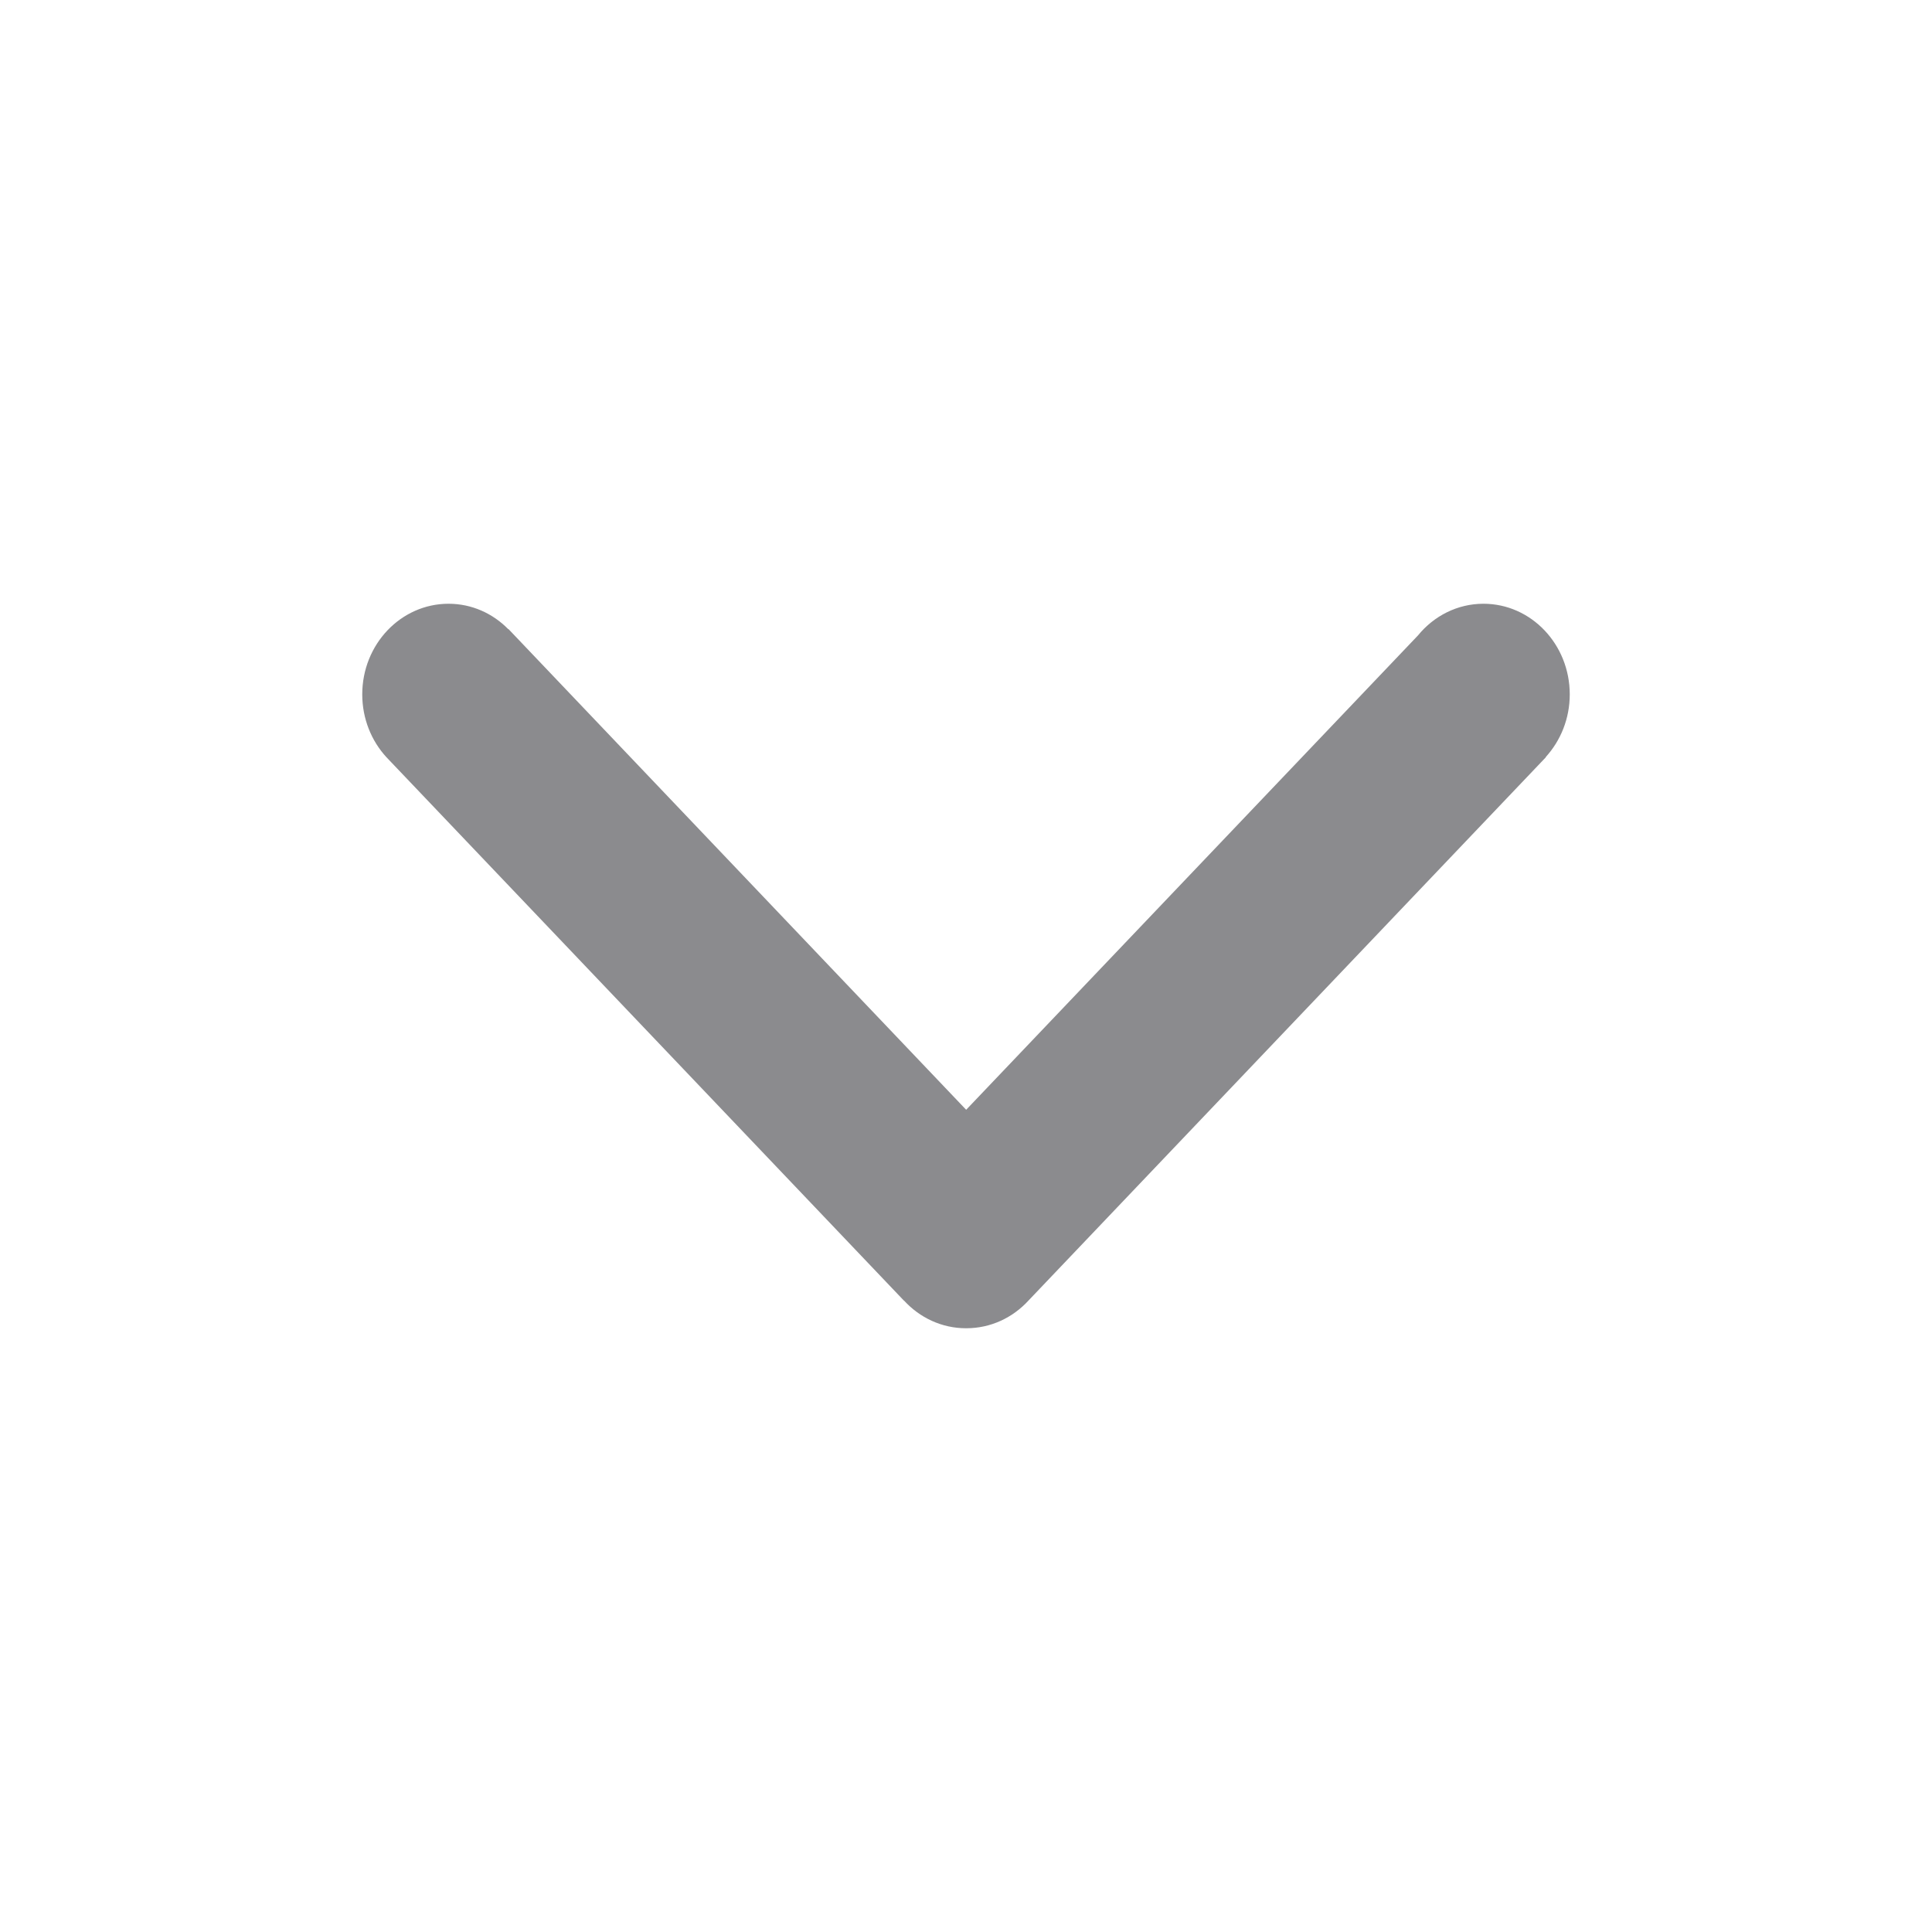 <svg width="12" height="12" viewBox="0 0 12 12" fill="none" xmlns="http://www.w3.org/2000/svg">
<path d="M8.808 3.946L6.001 6.893L3.158 3.907L3.157 3.908C3.061 3.81 2.93 3.75 2.786 3.75C2.49 3.75 2.25 4.002 2.25 4.313C2.25 4.464 2.307 4.602 2.4 4.703L2.4 4.703L5.614 8.078L5.615 8.078C5.712 8.184 5.849 8.25 6 8.25C6.001 8.25 6.001 8.25 6.001 8.25C6.002 8.25 6.002 8.25 6.002 8.25C6.154 8.25 6.291 8.184 6.388 8.078L6.388 8.078L9.602 4.703L9.601 4.702C9.693 4.601 9.75 4.464 9.75 4.313C9.75 4.002 9.51 3.75 9.214 3.75C9.052 3.75 8.906 3.826 8.808 3.946Z" fill="#8B8B8E"/>
</svg>
